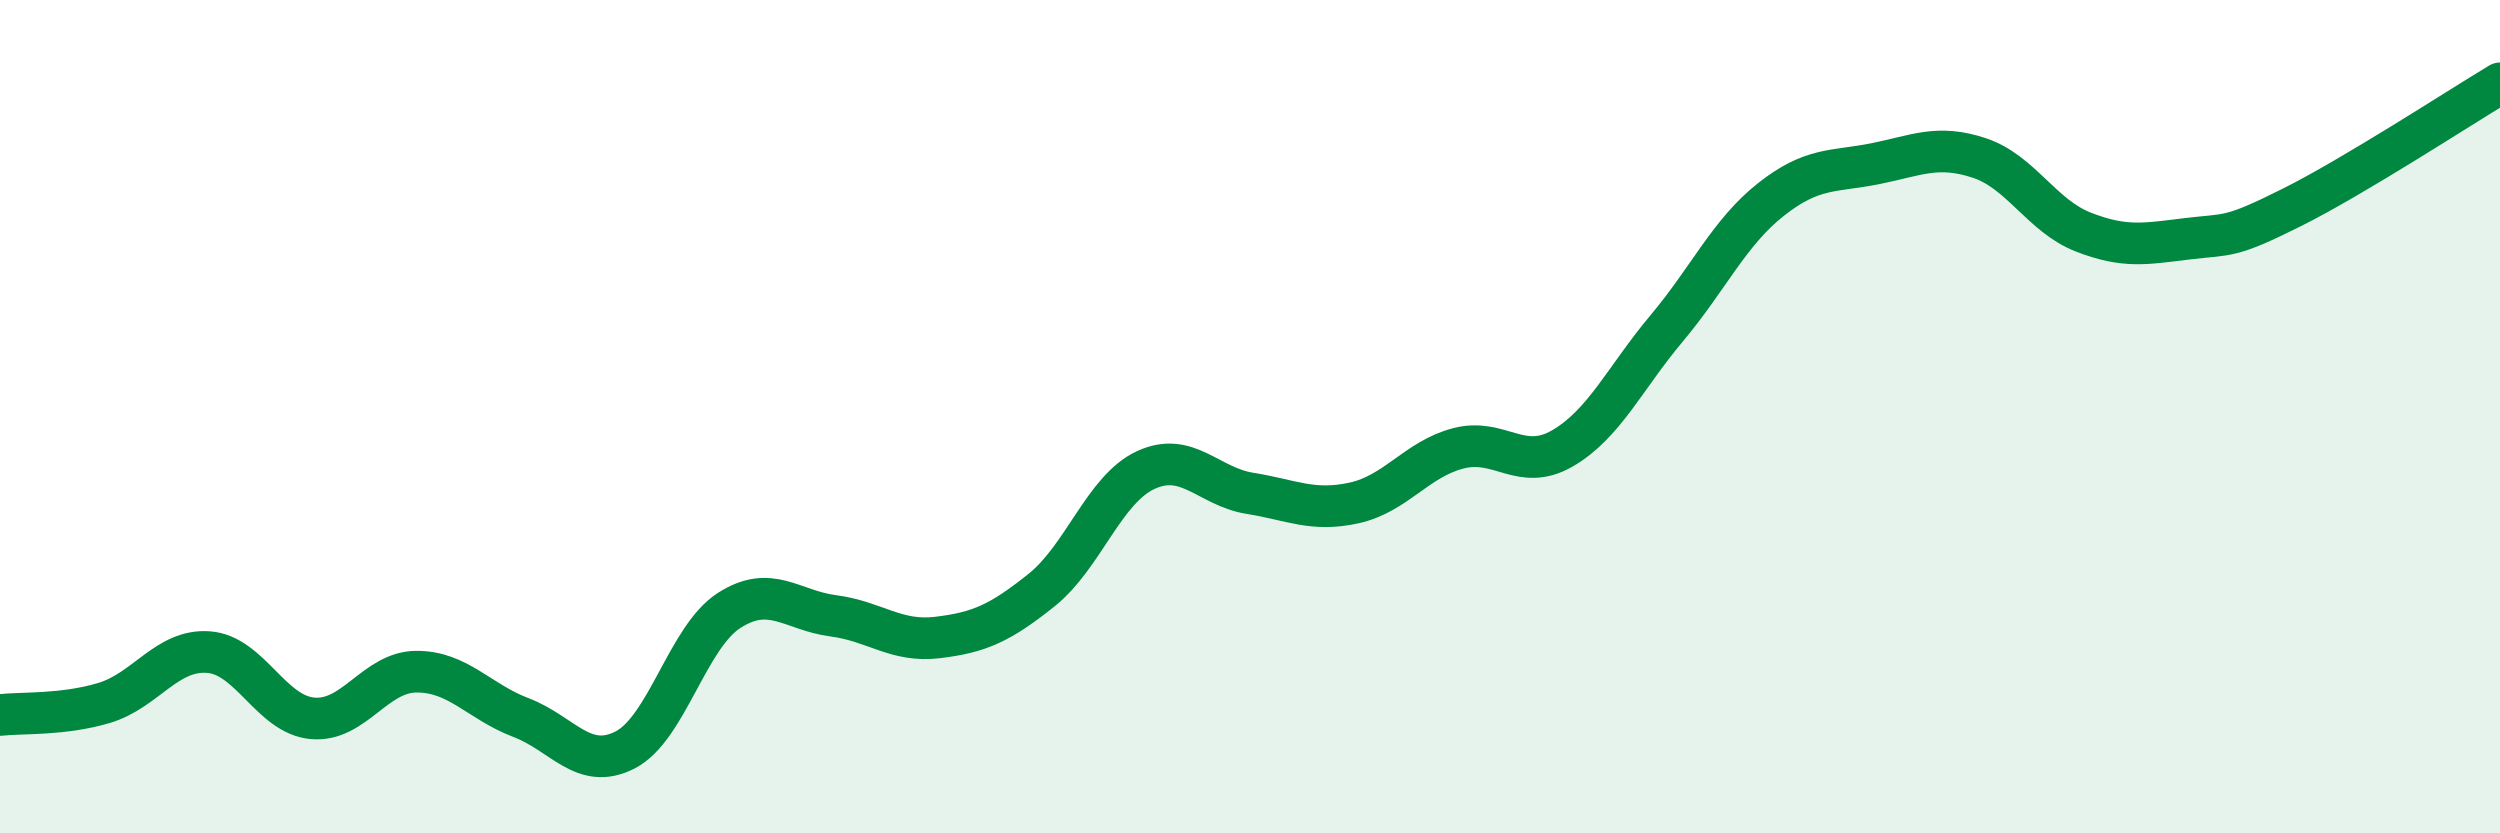 
    <svg width="60" height="20" viewBox="0 0 60 20" xmlns="http://www.w3.org/2000/svg">
      <path
        d="M 0,17.16 C 0.5,17.1 1.5,17.17 2.5,16.87 C 3.5,16.57 4,15.58 5,15.65 C 6,15.72 6.5,17.15 7.5,17.24 C 8.5,17.33 9,16.12 10,16.12 C 11,16.12 11.5,16.84 12.5,17.22 C 13.5,17.6 14,18.51 15,18 C 16,17.49 16.5,15.29 17.5,14.65 C 18.5,14.01 19,14.65 20,14.78 C 21,14.91 21.5,15.42 22.5,15.3 C 23.5,15.18 24,14.96 25,14.16 C 26,13.36 26.5,11.74 27.5,11.28 C 28.5,10.82 29,11.68 30,11.84 C 31,12 31.5,12.29 32.5,12.07 C 33.5,11.85 34,11.02 35,10.76 C 36,10.5 36.5,11.34 37.5,10.76 C 38.5,10.18 39,9.07 40,7.88 C 41,6.69 41.5,5.58 42.5,4.79 C 43.5,4 44,4.13 45,3.93 C 46,3.73 46.5,3.46 47.5,3.79 C 48.5,4.12 49,5.18 50,5.57 C 51,5.96 51.5,5.85 52.5,5.73 C 53.5,5.61 53.5,5.73 55,4.98 C 56.5,4.23 59,2.6 60,2L60 20L0 20Z"
        fill="#008740"
        opacity="0.1"
        stroke-linecap="round"
        stroke-linejoin="round"
      />
      <path
        d="M 0,17.16 C 0.5,17.1 1.5,17.17 2.5,16.87 C 3.5,16.57 4,15.58 5,15.65 C 6,15.72 6.5,17.15 7.5,17.24 C 8.5,17.33 9,16.12 10,16.12 C 11,16.12 11.5,16.84 12.5,17.22 C 13.5,17.6 14,18.51 15,18 C 16,17.49 16.5,15.29 17.5,14.65 C 18.5,14.01 19,14.65 20,14.78 C 21,14.91 21.5,15.42 22.5,15.3 C 23.5,15.18 24,14.96 25,14.16 C 26,13.36 26.5,11.74 27.5,11.28 C 28.5,10.82 29,11.68 30,11.84 C 31,12 31.5,12.29 32.5,12.07 C 33.5,11.85 34,11.02 35,10.76 C 36,10.5 36.5,11.34 37.5,10.76 C 38.5,10.18 39,9.07 40,7.88 C 41,6.69 41.5,5.58 42.5,4.79 C 43.5,4 44,4.13 45,3.93 C 46,3.73 46.5,3.46 47.5,3.79 C 48.5,4.12 49,5.18 50,5.57 C 51,5.96 51.5,5.85 52.5,5.73 C 53.5,5.61 53.5,5.73 55,4.98 C 56.5,4.23 59,2.6 60,2"
        stroke="#008740"
        stroke-width="1"
        fill="none"
        stroke-linecap="round"
        stroke-linejoin="round"
      />
    </svg>
  